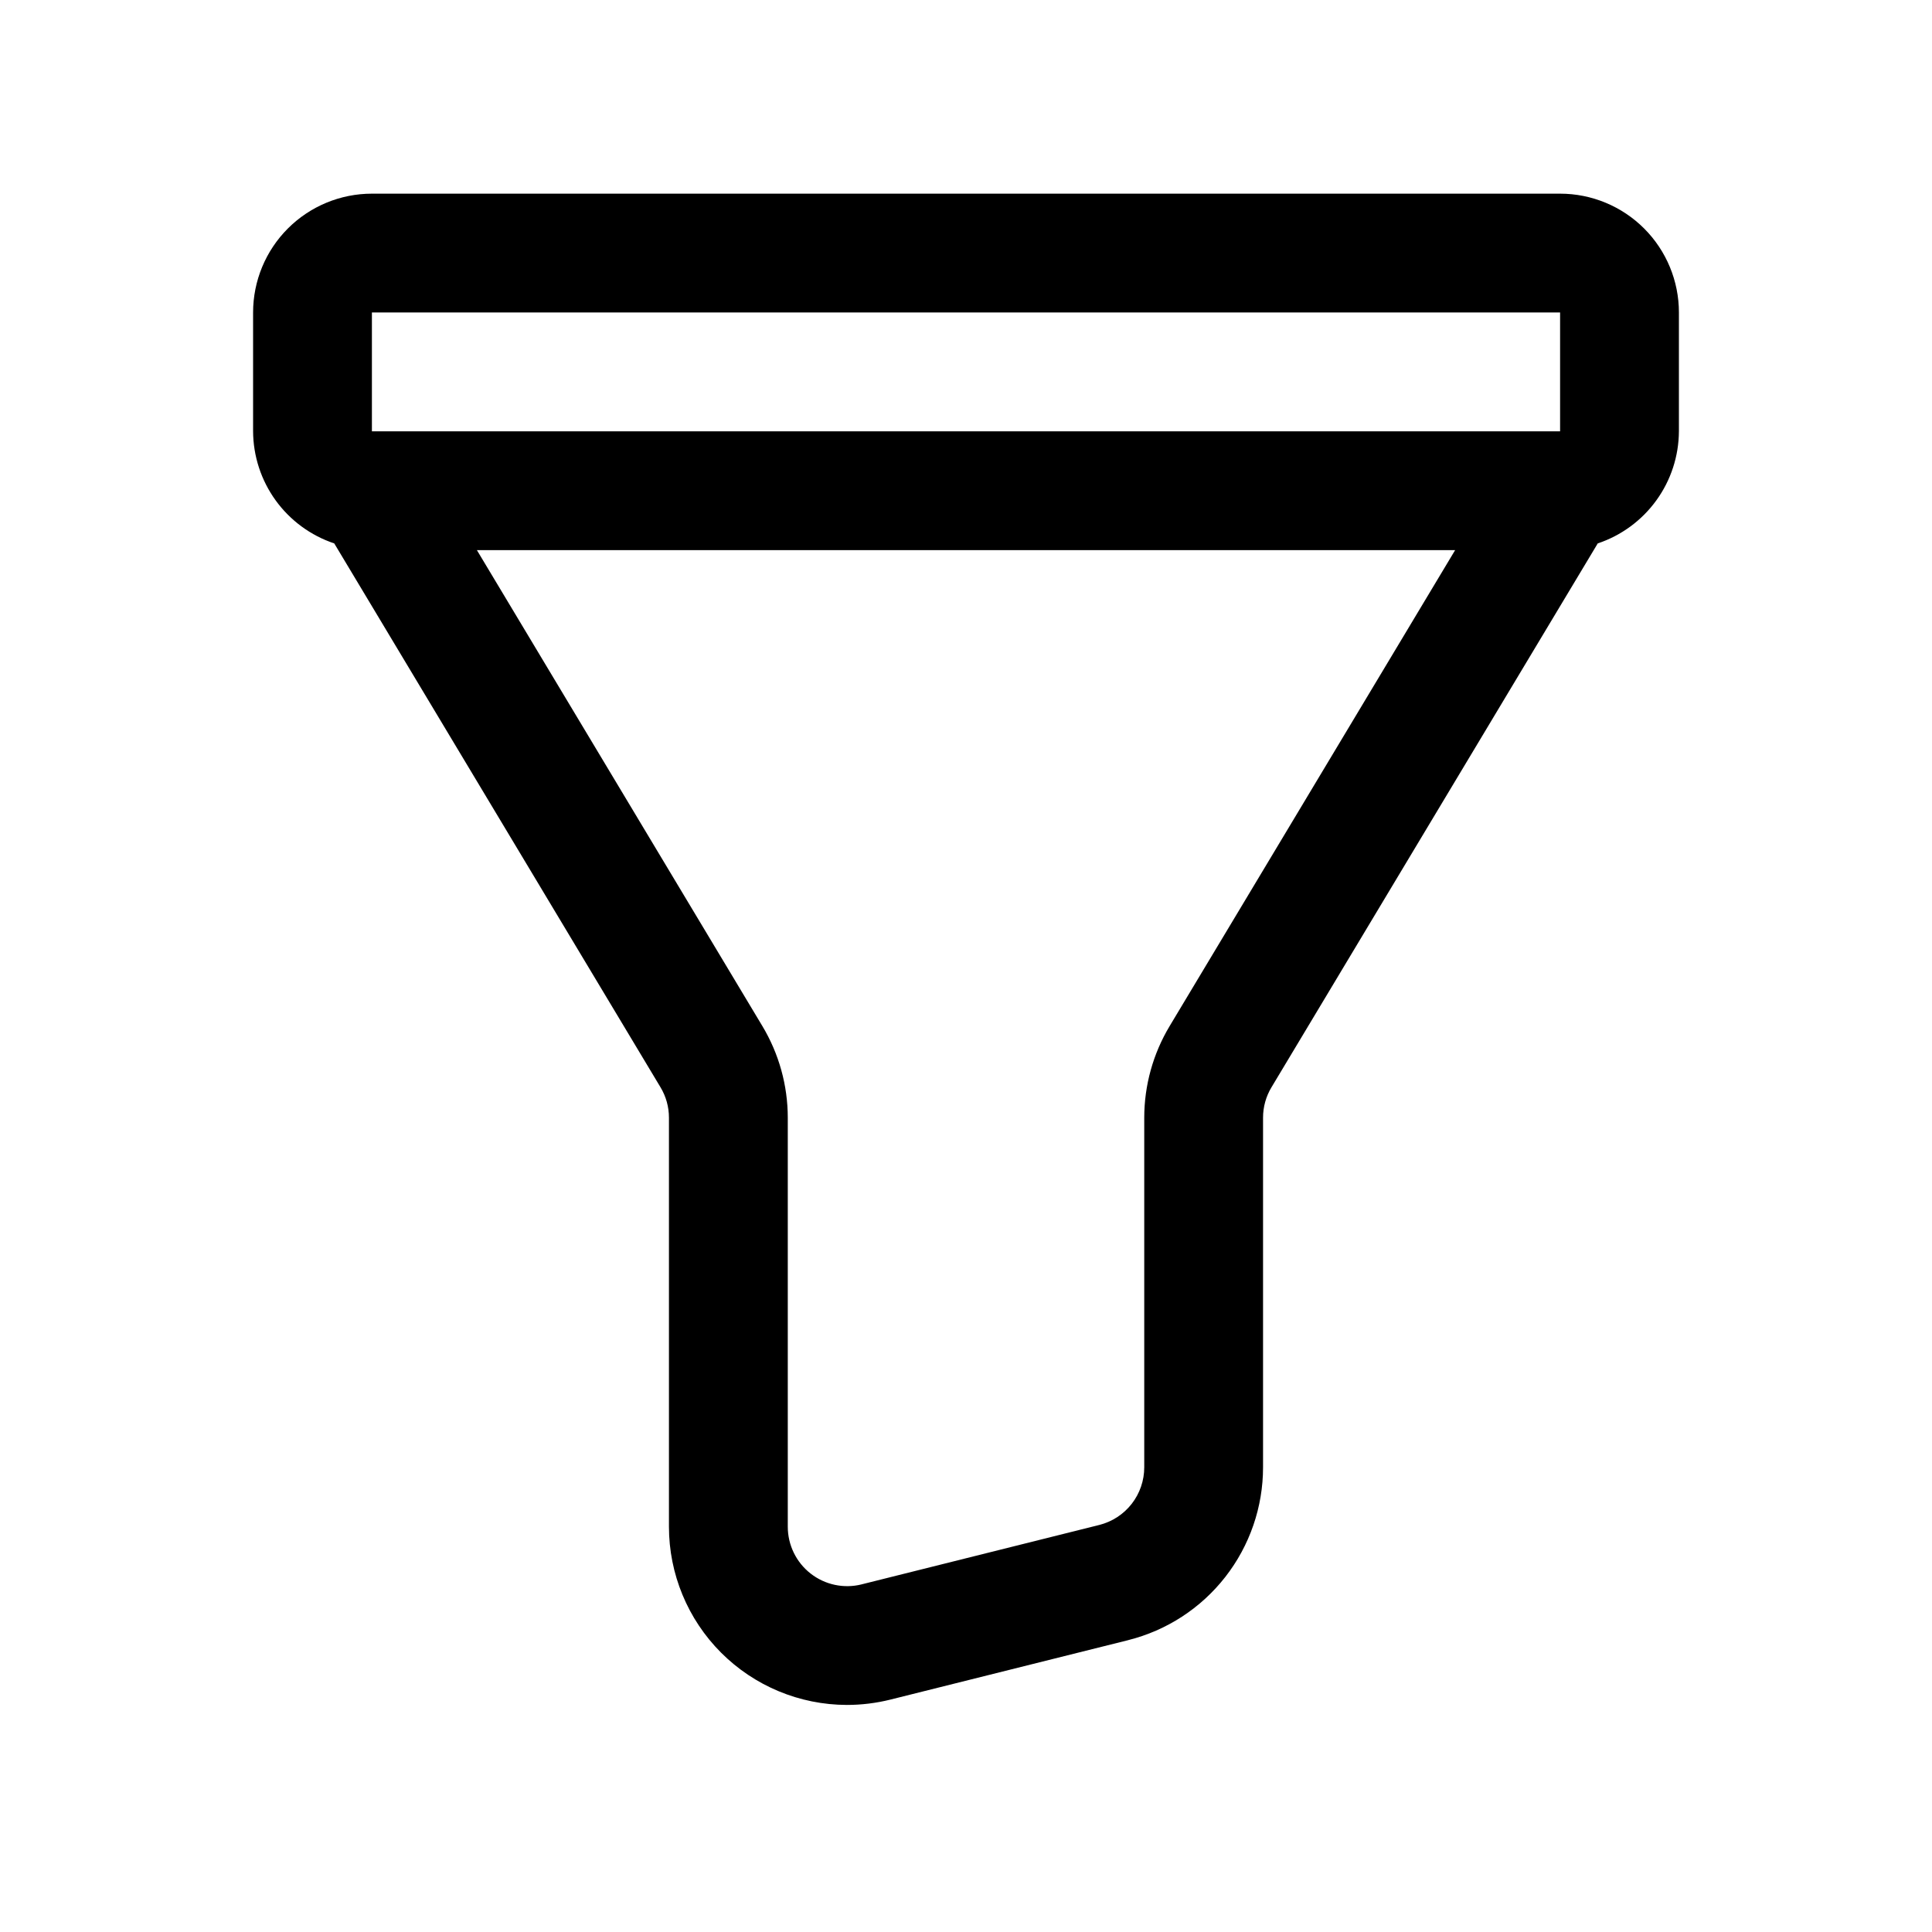 <?xml version="1.0" encoding="UTF-8"?>
<!-- Uploaded to: ICON Repo, www.iconrepo.com, Generator: ICON Repo Mixer Tools -->
<svg fill="#000000" width="800px" height="800px" version="1.1" viewBox="144 144 512 512" xmlns="http://www.w3.org/2000/svg">
 <path d="m588.93 258.3v-31.488c0-8.352-3.316-16.359-9.223-22.266-5.902-5.902-13.914-9.223-22.266-9.223h-314.88c-8.352 0-16.359 3.32-22.266 9.223-5.906 5.906-9.223 13.914-9.223 22.266v31.488c0.031 6.578 2.125 12.98 5.981 18.309 3.859 5.328 9.285 9.316 15.527 11.402l86.449 144.11c1.477 2.441 2.254 5.238 2.25 8.09v108.38c0 12.512 4.965 24.512 13.801 33.367 8.84 8.855 20.828 13.84 33.336 13.867 3.898 0 7.777-0.473 11.559-1.418l62.977-15.742v-0.004c10.215-2.555 19.285-8.449 25.766-16.75 6.481-8.305 10.004-18.531 10.004-29.062v-92.641c-0.004-2.852 0.773-5.648 2.25-8.09l86.449-144.11h0.004c6.238-2.086 11.668-6.074 15.523-11.402 3.859-5.328 5.949-11.73 5.981-18.309zm-346.37-31.488h314.88v31.488h-314.88zm254.16 117.84-42.746 71.258c-4.406 7.34-6.734 15.734-6.738 24.293v92.641c0.004 3.512-1.168 6.926-3.328 9.695s-5.184 4.738-8.59 5.59l-62.977 15.742v0.004c-4.707 1.18-9.695 0.121-13.52-2.867-3.82-2.984-6.055-7.57-6.051-12.422v-108.38c-0.004-8.559-2.332-16.953-6.738-24.293l-75.648-126.12h259.24z"/>
</svg>